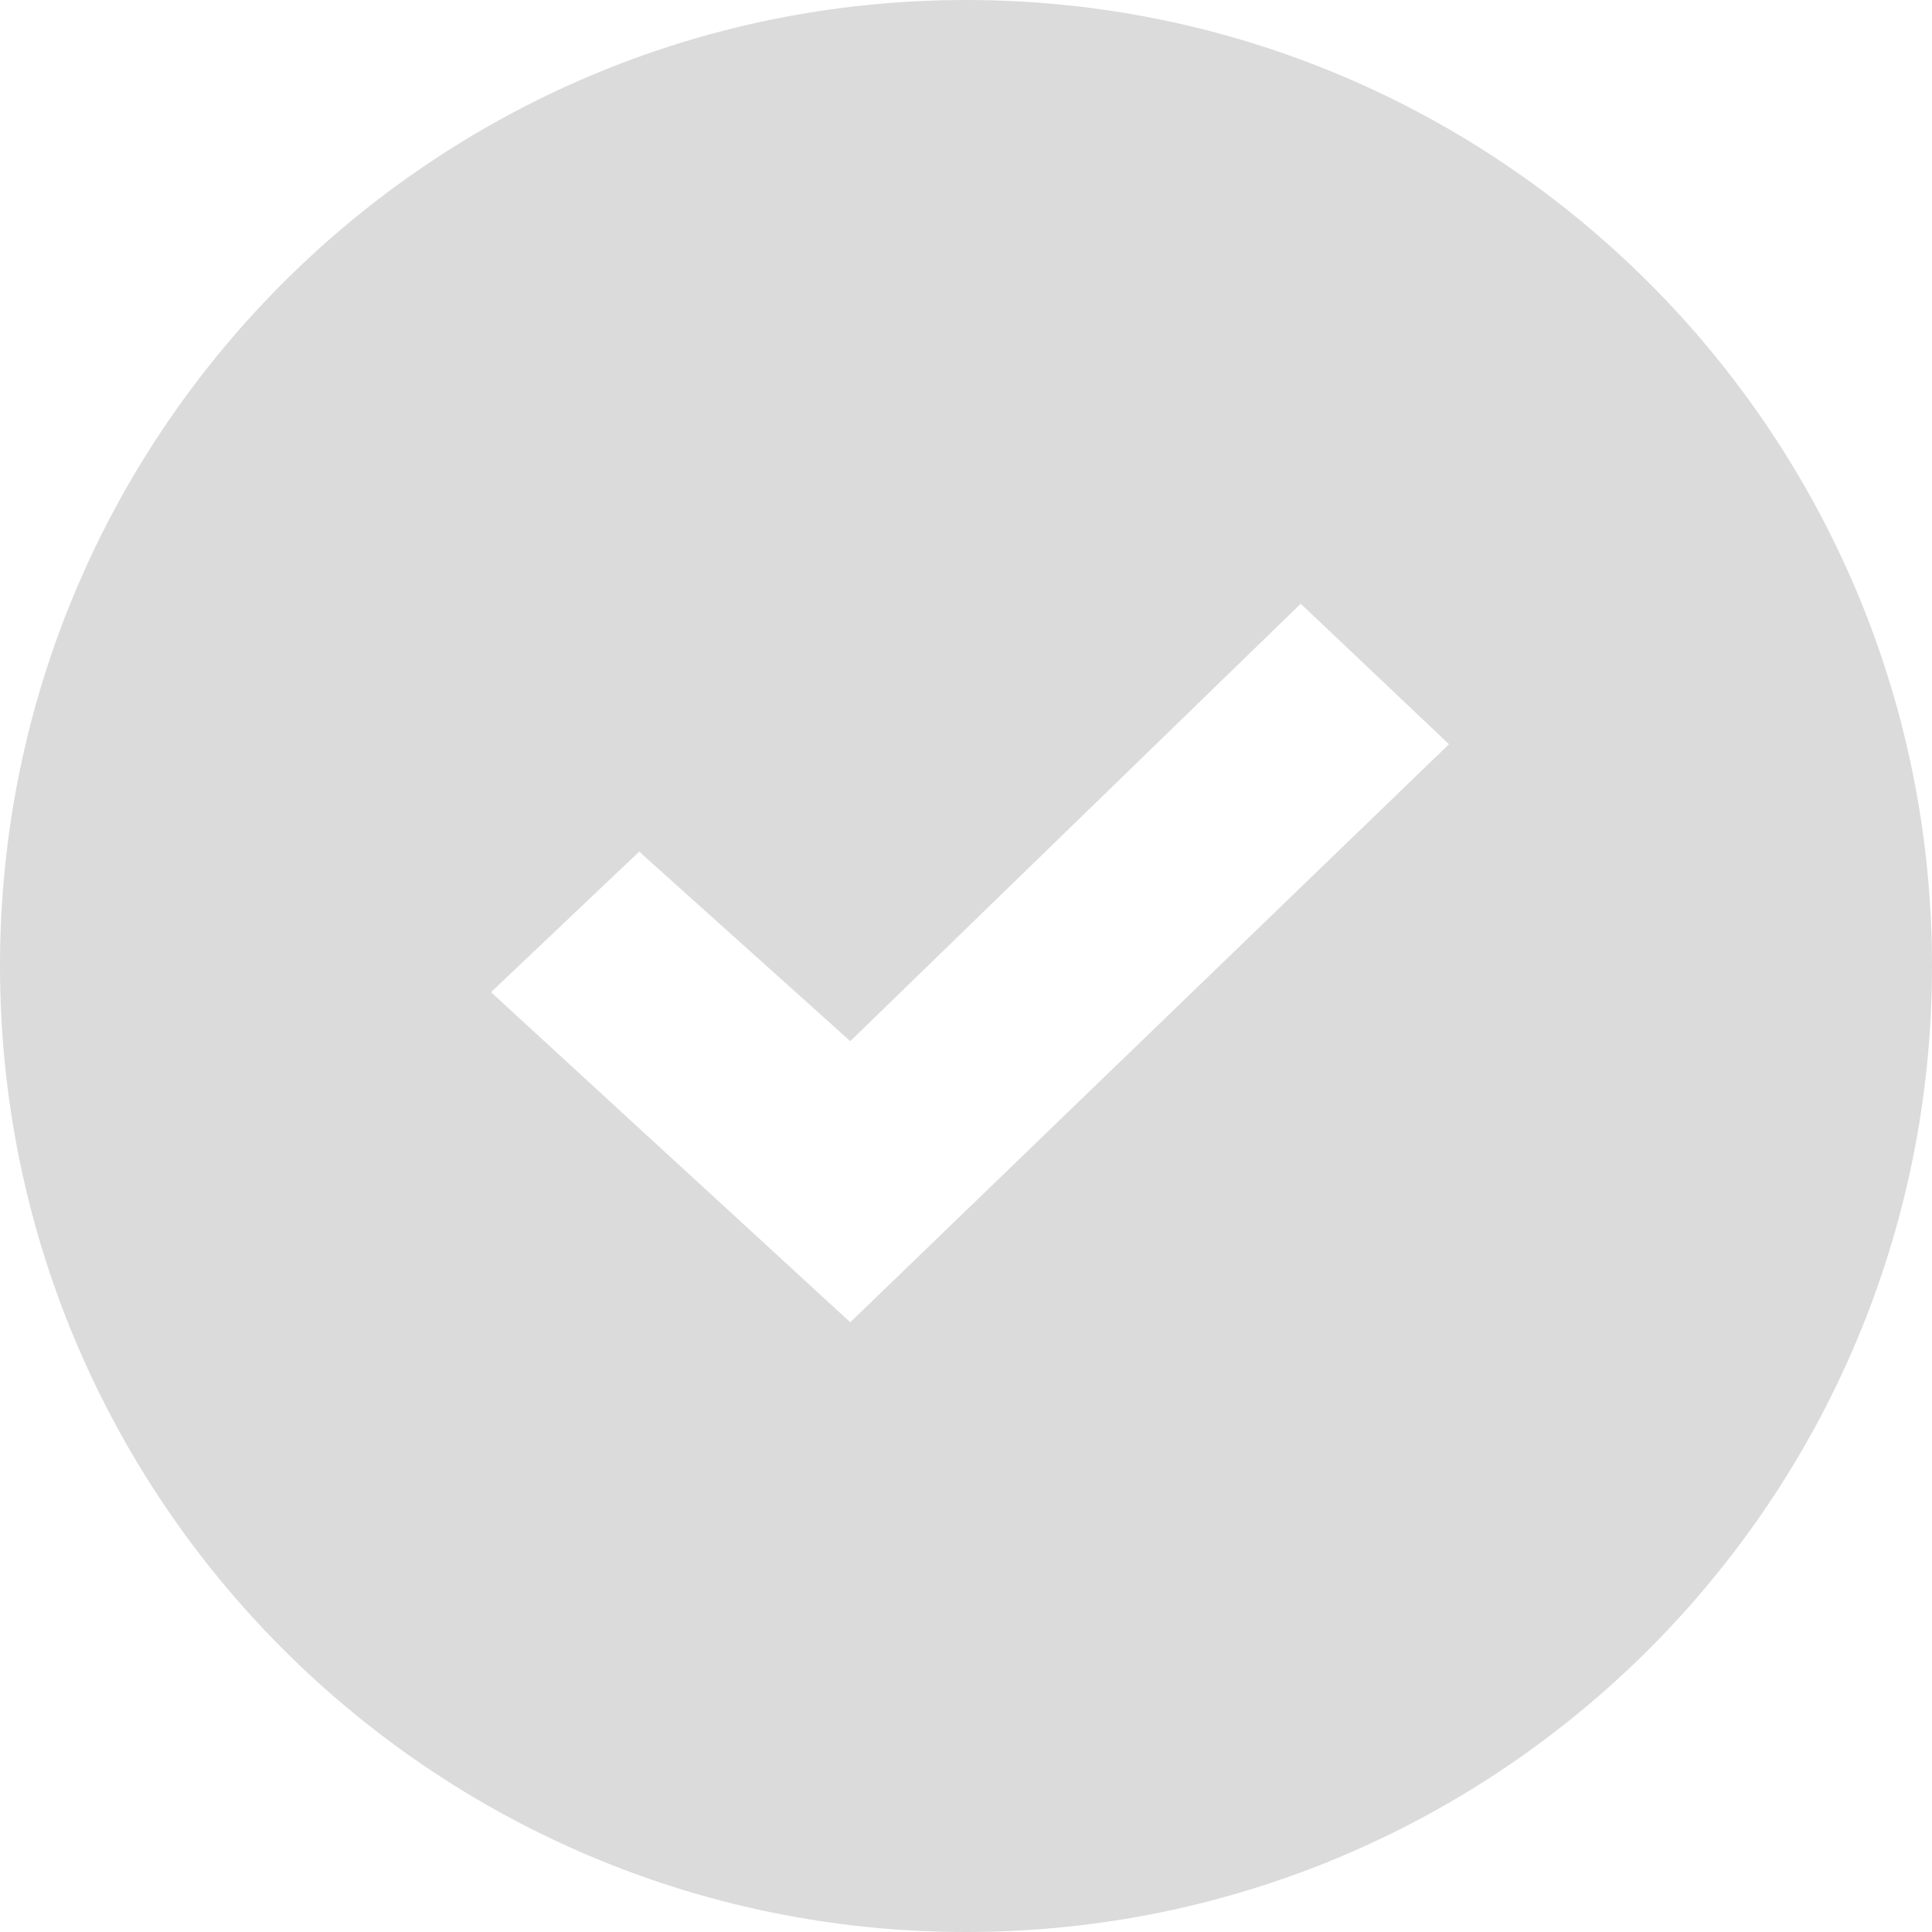 <svg width="20" height="20" viewBox="0 0 20 20" fill="none" xmlns="http://www.w3.org/2000/svg">
<path fill-rule="evenodd" clip-rule="evenodd" d="M10 20C15.523 20 20 15.523 20 10C20 4.477 15.523 0 10 0C4.477 0 0 4.477 0 10C0 15.523 4.477 20 10 20ZM8.802 10.778L13.465 6.25L15 7.704L8.802 13.688L5.083 10.271L6.617 8.816L8.802 10.778Z" fill="#4F4F4F" fill-opacity="0.2"/>
</svg>

